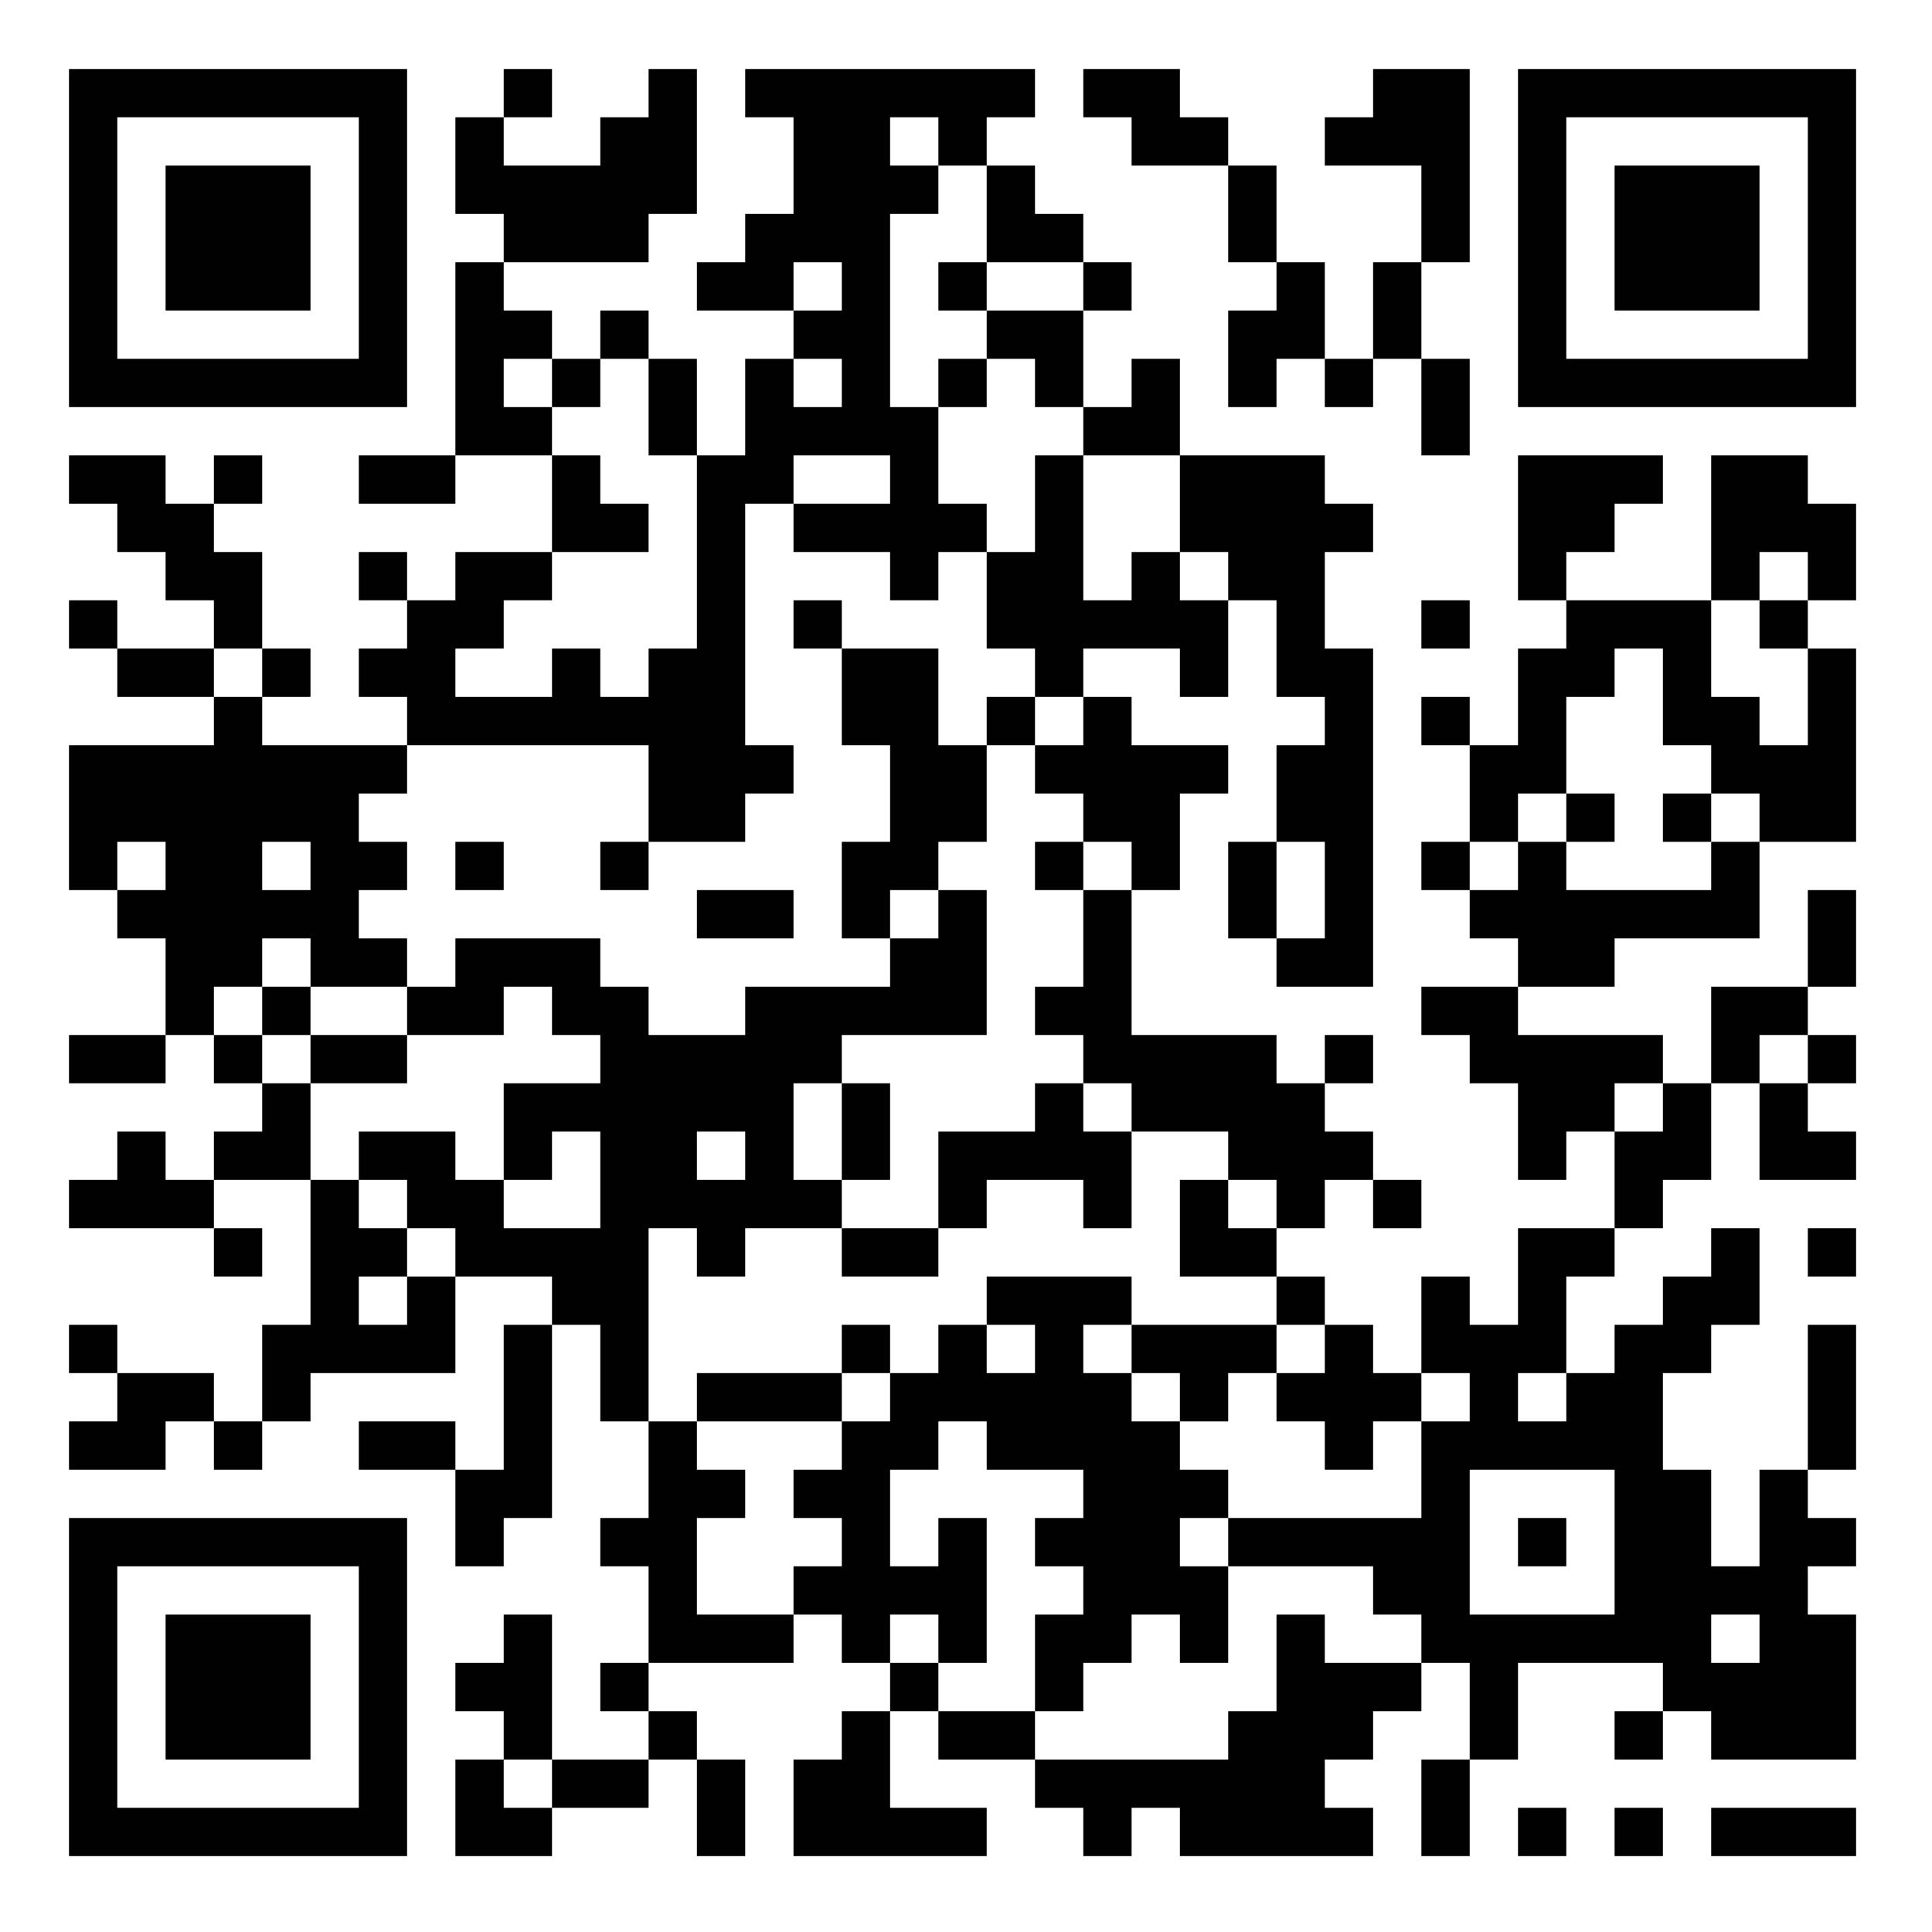 <?xml version="1.0" encoding="UTF-8" standalone="yes"?> <svg xmlns="http://www.w3.org/2000/svg" width="280" height="280"><path style="fill:#ffffff; stroke:none;" d="M0 0L0 280L280 280L280 0L0 0z"></path><path style="fill:#010101; stroke:none;" d="M10 10L10 59L59 59L59 10L10 10M73 10L73 17L66 17L66 31L73 31L73 38L66 38L66 66L52 66L52 73L66 73L66 66L80 66L80 80L66 80L66 87L59 87L59 80L52 80L52 87L59 87L59 94L52 94L52 101L59 101L59 108L38 108L38 101L45 101L45 94L38 94L38 80L31 80L31 73L38 73L38 66L31 66L31 73L24 73L24 66L10 66L10 73L17 73L17 80L24 80L24 87L31 87L31 94L17 94L17 87L10 87L10 94L17 94L17 101L31 101L31 108L10 108L10 129L17 129L17 136L24 136L24 150L10 150L10 157L24 157L24 150L31 150L31 157L38 157L38 164L31 164L31 171L24 171L24 164L17 164L17 171L10 171L10 178L31 178L31 185L38 185L38 178L31 178L31 171L45 171L45 192L38 192L38 206L31 206L31 199L17 199L17 192L10 192L10 199L17 199L17 206L10 206L10 213L24 213L24 206L31 206L31 213L38 213L38 206L45 206L45 199L66 199L66 185L80 185L80 192L73 192L73 213L66 213L66 206L52 206L52 213L66 213L66 227L73 227L73 220L80 220L80 192L87 192L87 206L94 206L94 220L87 220L87 227L94 227L94 241L87 241L87 248L94 248L94 255L80 255L80 234L73 234L73 241L66 241L66 248L73 248L73 255L66 255L66 269L80 269L80 262L94 262L94 255L101 255L101 269L108 269L108 255L101 255L101 248L94 248L94 241L115 241L115 234L122 234L122 241L129 241L129 248L122 248L122 255L115 255L115 269L143 269L143 262L129 262L129 248L136 248L136 255L150 255L150 262L157 262L157 269L164 269L164 262L171 262L171 269L199 269L199 262L192 262L192 255L199 255L199 248L206 248L206 241L213 241L213 255L206 255L206 269L213 269L213 255L220 255L220 241L241 241L241 248L234 248L234 255L241 255L241 248L248 248L248 255L269 255L269 234L262 234L262 227L269 227L269 220L262 220L262 213L269 213L269 192L262 192L262 213L255 213L255 227L248 227L248 213L241 213L241 199L248 199L248 192L255 192L255 178L248 178L248 185L241 185L241 192L234 192L234 199L227 199L227 185L234 185L234 178L241 178L241 171L248 171L248 157L255 157L255 171L269 171L269 164L262 164L262 157L269 157L269 150L262 150L262 143L269 143L269 129L262 129L262 143L248 143L248 157L241 157L241 150L220 150L220 143L234 143L234 136L255 136L255 122L269 122L269 94L262 94L262 87L269 87L269 73L262 73L262 66L248 66L248 87L227 87L227 80L234 80L234 73L241 73L241 66L220 66L220 87L227 87L227 94L220 94L220 108L213 108L213 101L206 101L206 108L213 108L213 122L206 122L206 129L213 129L213 136L220 136L220 143L206 143L206 150L213 150L213 157L220 157L220 171L227 171L227 164L234 164L234 178L220 178L220 192L213 192L213 185L206 185L206 199L199 199L199 192L192 192L192 185L185 185L185 178L192 178L192 171L199 171L199 178L206 178L206 171L199 171L199 164L192 164L192 157L199 157L199 150L192 150L192 157L185 157L185 150L164 150L164 129L171 129L171 115L178 115L178 108L164 108L164 101L157 101L157 94L171 94L171 101L178 101L178 87L185 87L185 101L192 101L192 108L185 108L185 122L178 122L178 136L185 136L185 143L199 143L199 94L192 94L192 80L199 80L199 73L192 73L192 66L171 66L171 52L164 52L164 59L157 59L157 45L164 45L164 38L157 38L157 31L150 31L150 24L143 24L143 17L150 17L150 10L108 10L108 17L115 17L115 31L108 31L108 38L101 38L101 45L115 45L115 52L108 52L108 66L101 66L101 52L94 52L94 45L87 45L87 52L80 52L80 45L73 45L73 38L94 38L94 31L101 31L101 10L94 10L94 17L87 17L87 24L73 24L73 17L80 17L80 10L73 10M157 10L157 17L164 17L164 24L178 24L178 38L185 38L185 45L178 45L178 59L185 59L185 52L192 52L192 59L199 59L199 52L206 52L206 66L213 66L213 52L206 52L206 38L213 38L213 10L199 10L199 17L192 17L192 24L206 24L206 38L199 38L199 52L192 52L192 38L185 38L185 24L178 24L178 17L171 17L171 10L157 10M220 10L220 59L269 59L269 10L220 10z"></path><path style="fill:#ffffff; stroke:none;" d="M17 17L17 52L52 52L52 17L17 17M129 17L129 24L136 24L136 31L129 31L129 59L136 59L136 73L143 73L143 80L136 80L136 87L129 87L129 80L115 80L115 73L129 73L129 66L115 66L115 73L108 73L108 108L115 108L115 115L108 115L108 122L94 122L94 108L59 108L59 115L52 115L52 122L59 122L59 129L52 129L52 136L59 136L59 143L45 143L45 136L38 136L38 143L31 143L31 150L38 150L38 157L45 157L45 171L52 171L52 178L59 178L59 185L52 185L52 192L59 192L59 185L66 185L66 178L59 178L59 171L52 171L52 164L66 164L66 171L73 171L73 178L87 178L87 164L80 164L80 171L73 171L73 157L87 157L87 150L80 150L80 143L73 143L73 150L59 150L59 143L66 143L66 136L87 136L87 143L94 143L94 150L108 150L108 143L129 143L129 136L136 136L136 129L143 129L143 150L122 150L122 157L115 157L115 171L122 171L122 178L108 178L108 185L101 185L101 178L94 178L94 206L101 206L101 213L108 213L108 220L101 220L101 234L115 234L115 227L122 227L122 220L115 220L115 213L122 213L122 206L129 206L129 199L136 199L136 192L143 192L143 199L150 199L150 192L143 192L143 185L164 185L164 192L157 192L157 199L164 199L164 206L171 206L171 213L178 213L178 220L171 220L171 227L178 227L178 241L171 241L171 234L164 234L164 241L157 241L157 248L150 248L150 234L157 234L157 227L150 227L150 220L157 220L157 213L143 213L143 206L136 206L136 213L129 213L129 227L136 227L136 220L143 220L143 241L136 241L136 234L129 234L129 241L136 241L136 248L150 248L150 255L178 255L178 248L185 248L185 234L192 234L192 241L206 241L206 234L199 234L199 227L178 227L178 220L206 220L206 206L213 206L213 199L206 199L206 206L199 206L199 213L192 213L192 206L185 206L185 199L192 199L192 192L185 192L185 185L171 185L171 171L178 171L178 178L185 178L185 171L178 171L178 164L164 164L164 157L157 157L157 150L150 150L150 143L157 143L157 129L164 129L164 122L157 122L157 115L150 115L150 108L157 108L157 101L150 101L150 94L143 94L143 80L150 80L150 66L157 66L157 87L164 87L164 80L171 80L171 87L178 87L178 80L171 80L171 66L157 66L157 59L150 59L150 52L143 52L143 45L157 45L157 38L143 38L143 24L136 24L136 17L129 17M227 17L227 52L262 52L262 17L227 17z"></path><path style="fill:#010101; stroke:none;" d="M24 24L24 45L45 45L45 24L24 24M234 24L234 45L255 45L255 24L234 24z"></path><path style="fill:#ffffff; stroke:none;" d="M115 38L115 45L122 45L122 38L115 38z"></path><path style="fill:#010101; stroke:none;" d="M136 38L136 45L143 45L143 38L136 38z"></path><path style="fill:#ffffff; stroke:none;" d="M73 52L73 59L80 59L80 66L87 66L87 73L94 73L94 80L80 80L80 87L73 87L73 94L66 94L66 101L80 101L80 94L87 94L87 101L94 101L94 94L101 94L101 66L94 66L94 52L87 52L87 59L80 59L80 52L73 52M115 52L115 59L122 59L122 52L115 52z"></path><path style="fill:#010101; stroke:none;" d="M136 52L136 59L143 59L143 52L136 52z"></path><path style="fill:#ffffff; stroke:none;" d="M255 80L255 87L248 87L248 101L255 101L255 108L262 108L262 94L255 94L255 87L262 87L262 80L255 80z"></path><path style="fill:#010101; stroke:none;" d="M115 87L115 94L122 94L122 108L129 108L129 122L122 122L122 136L129 136L129 129L136 129L136 122L143 122L143 108L150 108L150 101L143 101L143 108L136 108L136 94L122 94L122 87L115 87M206 87L206 94L213 94L213 87L206 87z"></path><path style="fill:#ffffff; stroke:none;" d="M31 94L31 101L38 101L38 94L31 94M234 94L234 101L227 101L227 115L220 115L220 122L213 122L213 129L220 129L220 122L227 122L227 129L248 129L248 122L255 122L255 115L248 115L248 108L241 108L241 94L234 94z"></path><path style="fill:#010101; stroke:none;" d="M227 115L227 122L234 122L234 115L227 115M241 115L241 122L248 122L248 115L241 115z"></path><path style="fill:#ffffff; stroke:none;" d="M17 122L17 129L24 129L24 122L17 122M38 122L38 129L45 129L45 122L38 122z"></path><path style="fill:#010101; stroke:none;" d="M66 122L66 129L73 129L73 122L66 122M87 122L87 129L94 129L94 122L87 122M150 122L150 129L157 129L157 122L150 122z"></path><path style="fill:#ffffff; stroke:none;" d="M185 122L185 136L192 136L192 122L185 122z"></path><path style="fill:#010101; stroke:none;" d="M101 129L101 136L115 136L115 129L101 129M38 143L38 150L45 150L45 157L59 157L59 150L45 150L45 143L38 143z"></path><path style="fill:#ffffff; stroke:none;" d="M255 150L255 157L262 157L262 150L255 150z"></path><path style="fill:#010101; stroke:none;" d="M122 157L122 171L129 171L129 157L122 157M150 157L150 164L136 164L136 178L122 178L122 185L136 185L136 178L143 178L143 171L157 171L157 178L164 178L164 164L157 164L157 157L150 157z"></path><path style="fill:#ffffff; stroke:none;" d="M234 157L234 164L241 164L241 157L234 157M101 164L101 171L108 171L108 164L101 164z"></path><path style="fill:#010101; stroke:none;" d="M262 178L262 185L269 185L269 178L262 178M122 192L122 199L101 199L101 206L122 206L122 199L129 199L129 192L122 192M164 192L164 199L171 199L171 206L178 206L178 199L185 199L185 192L164 192z"></path><path style="fill:#ffffff; stroke:none;" d="M220 199L220 206L227 206L227 199L220 199M213 213L213 234L234 234L234 213L213 213z"></path><path style="fill:#010101; stroke:none;" d="M10 220L10 269L59 269L59 220L10 220M220 220L220 227L227 227L227 220L220 220z"></path><path style="fill:#ffffff; stroke:none;" d="M17 227L17 262L52 262L52 227L17 227z"></path><path style="fill:#010101; stroke:none;" d="M24 234L24 255L45 255L45 234L24 234z"></path><path style="fill:#ffffff; stroke:none;" d="M248 234L248 241L255 241L255 234L248 234M73 255L73 262L80 262L80 255L73 255z"></path><path style="fill:#010101; stroke:none;" d="M220 262L220 269L227 269L227 262L220 262M234 262L234 269L241 269L241 262L234 262M248 262L248 269L269 269L269 262L248 262z"></path></svg> 